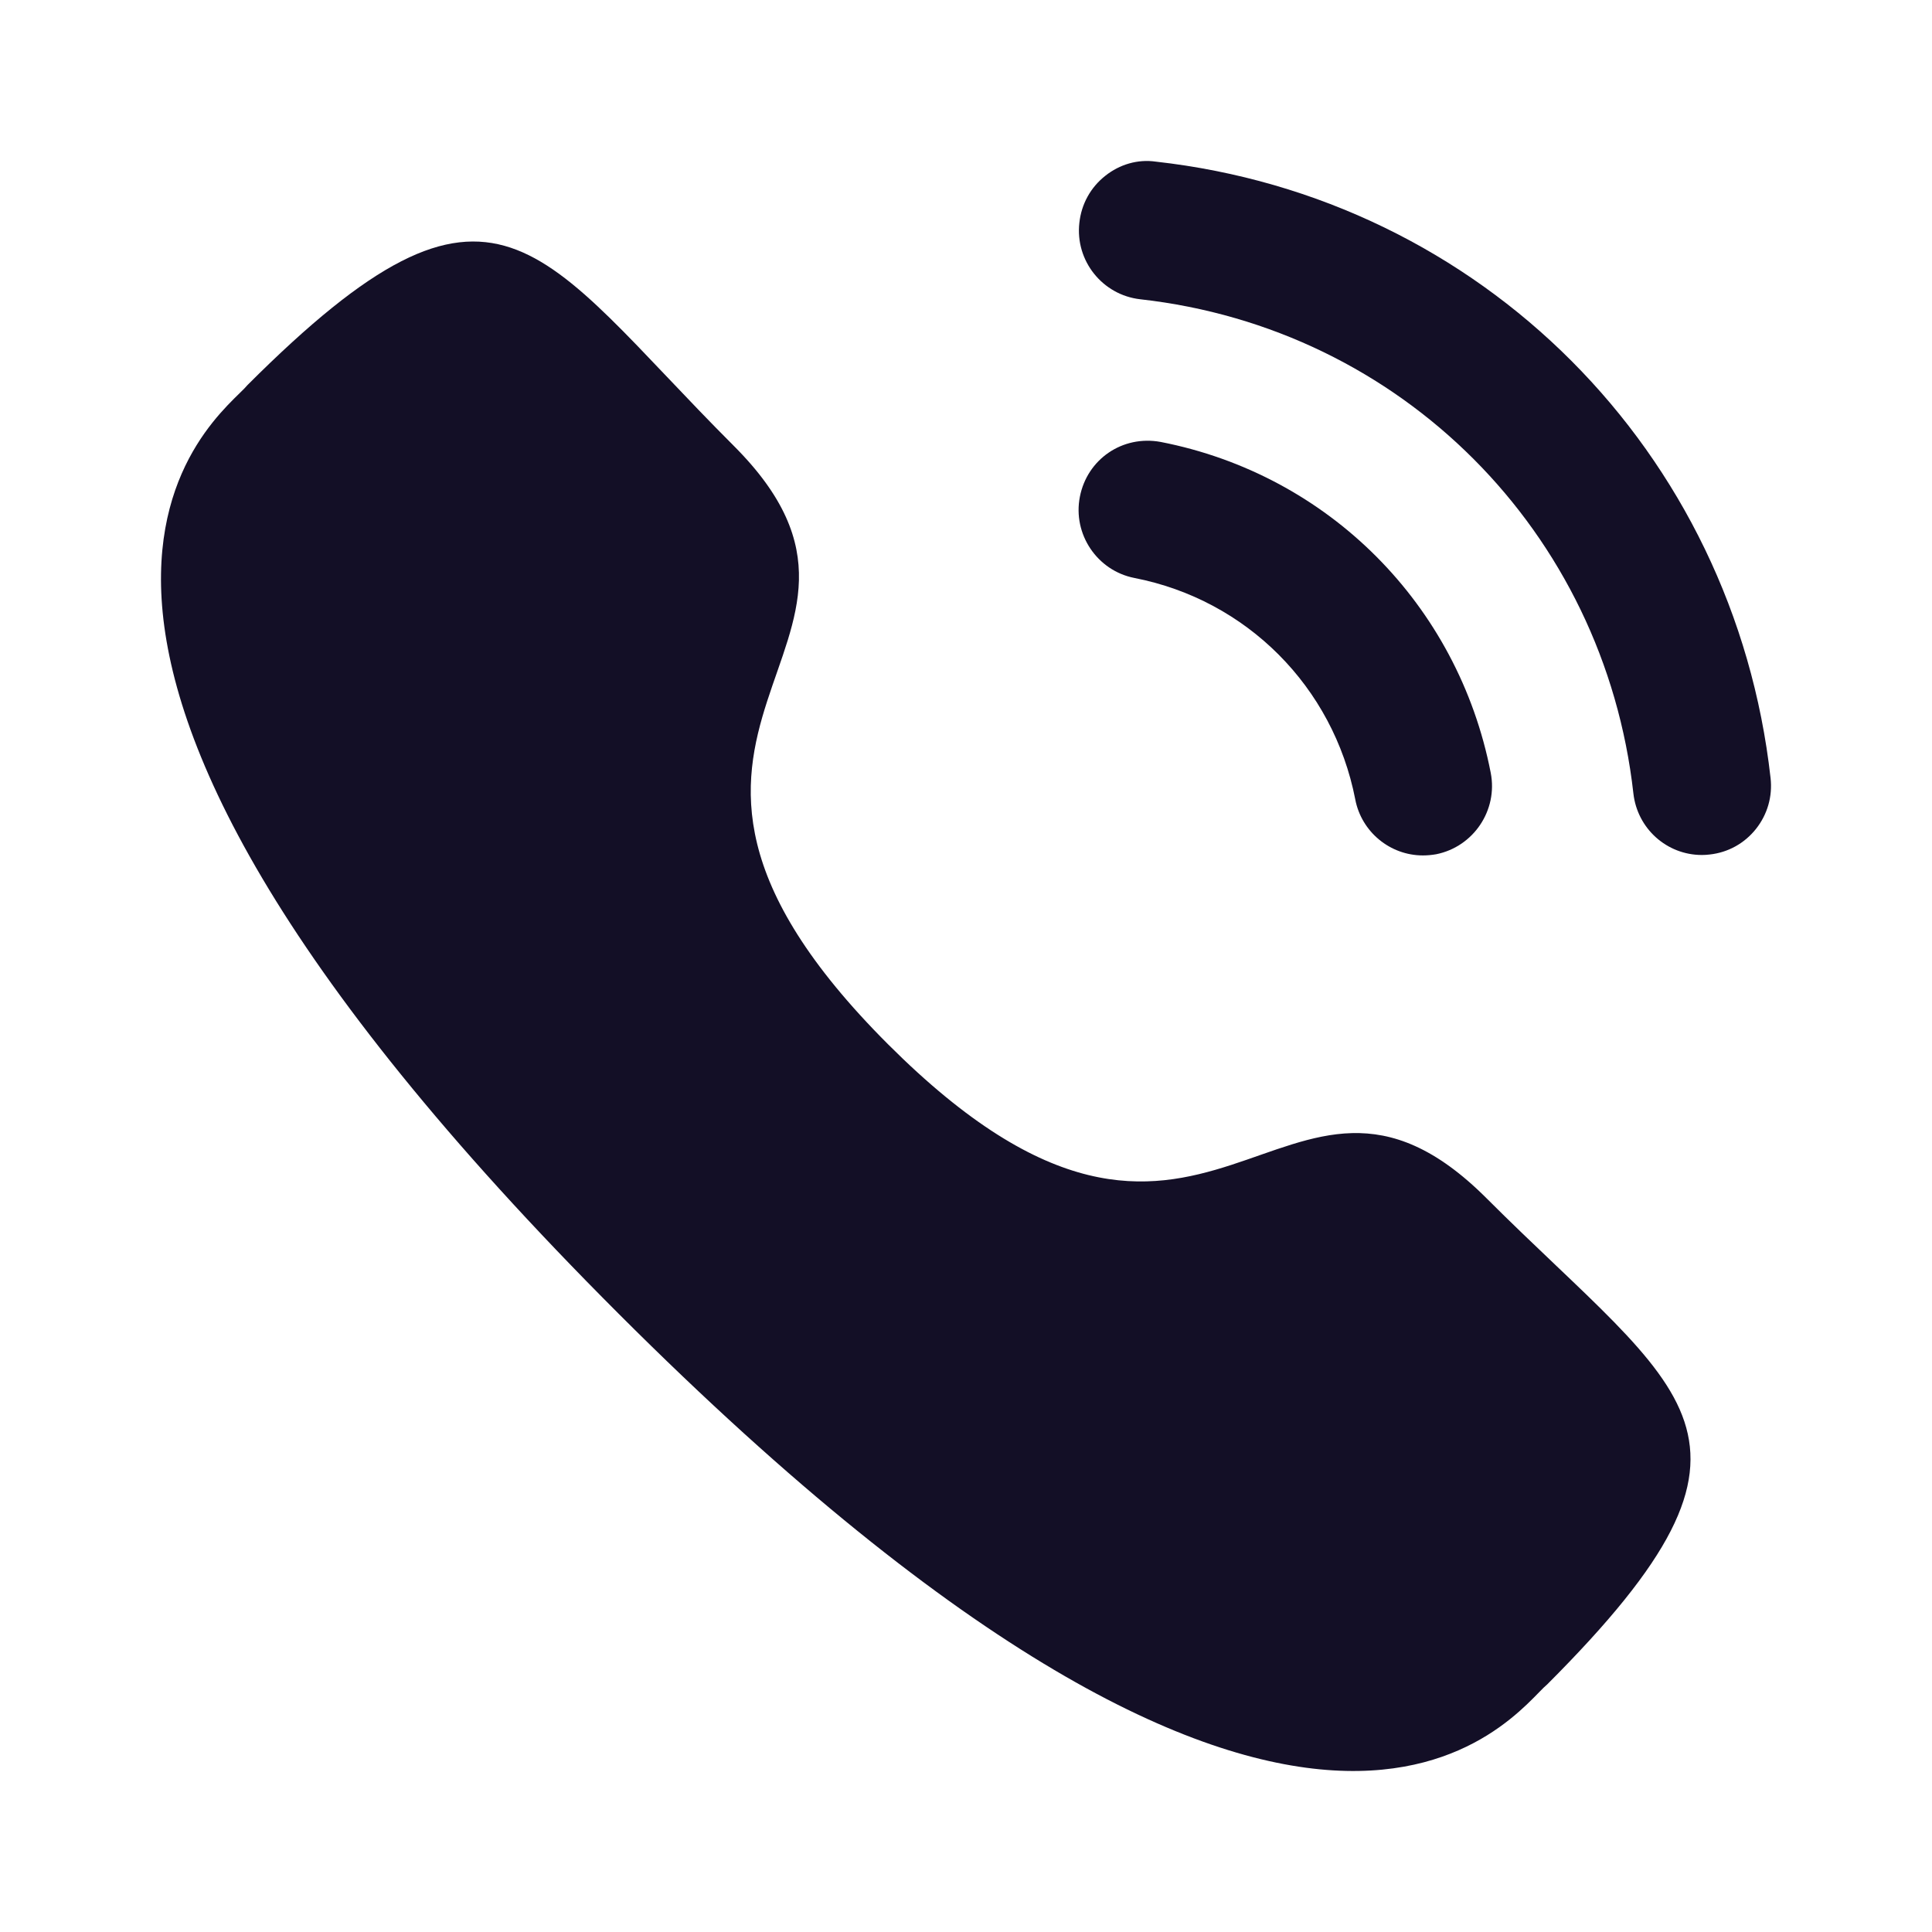 <svg width="52" height="52" viewBox="0 0 52 52" fill="none" xmlns="http://www.w3.org/2000/svg">
<path d="M31.24 11.895C30.208 11.705 29.261 12.363 29.065 13.37C28.868 14.376 29.529 15.359 30.532 15.556C33.553 16.145 35.885 18.484 36.477 21.515V21.517C36.645 22.39 37.413 23.024 38.298 23.024C38.416 23.024 38.535 23.013 38.656 22.992C39.659 22.79 40.32 21.809 40.123 20.8C39.241 16.273 35.756 12.776 31.24 11.895" fill="#130F26"/>
<path d="M31.105 4.35C30.622 4.281 30.136 4.424 29.75 4.731C29.353 5.043 29.105 5.494 29.051 5.998C28.936 7.018 29.672 7.94 30.691 8.055C37.714 8.839 43.173 14.31 43.963 21.356C44.069 22.3 44.861 23.012 45.806 23.012C45.877 23.012 45.946 23.008 46.017 22.999C46.511 22.945 46.952 22.7 47.262 22.311C47.571 21.921 47.711 21.436 47.655 20.94C46.671 12.149 39.868 5.327 31.105 4.35" fill="#130F26"/>
<path fill-rule="evenodd" clip-rule="evenodd" d="M23.902 28.107C32.545 36.747 34.506 26.751 40.009 32.25C45.314 37.554 48.364 38.617 41.642 45.337C40.8 46.014 35.45 54.154 16.65 35.359C-2.153 16.562 5.983 11.207 6.66 10.365C13.398 3.627 14.443 6.694 19.748 11.998C25.251 17.499 15.259 19.466 23.902 28.107Z" fill="#130F26"/>
</svg>
